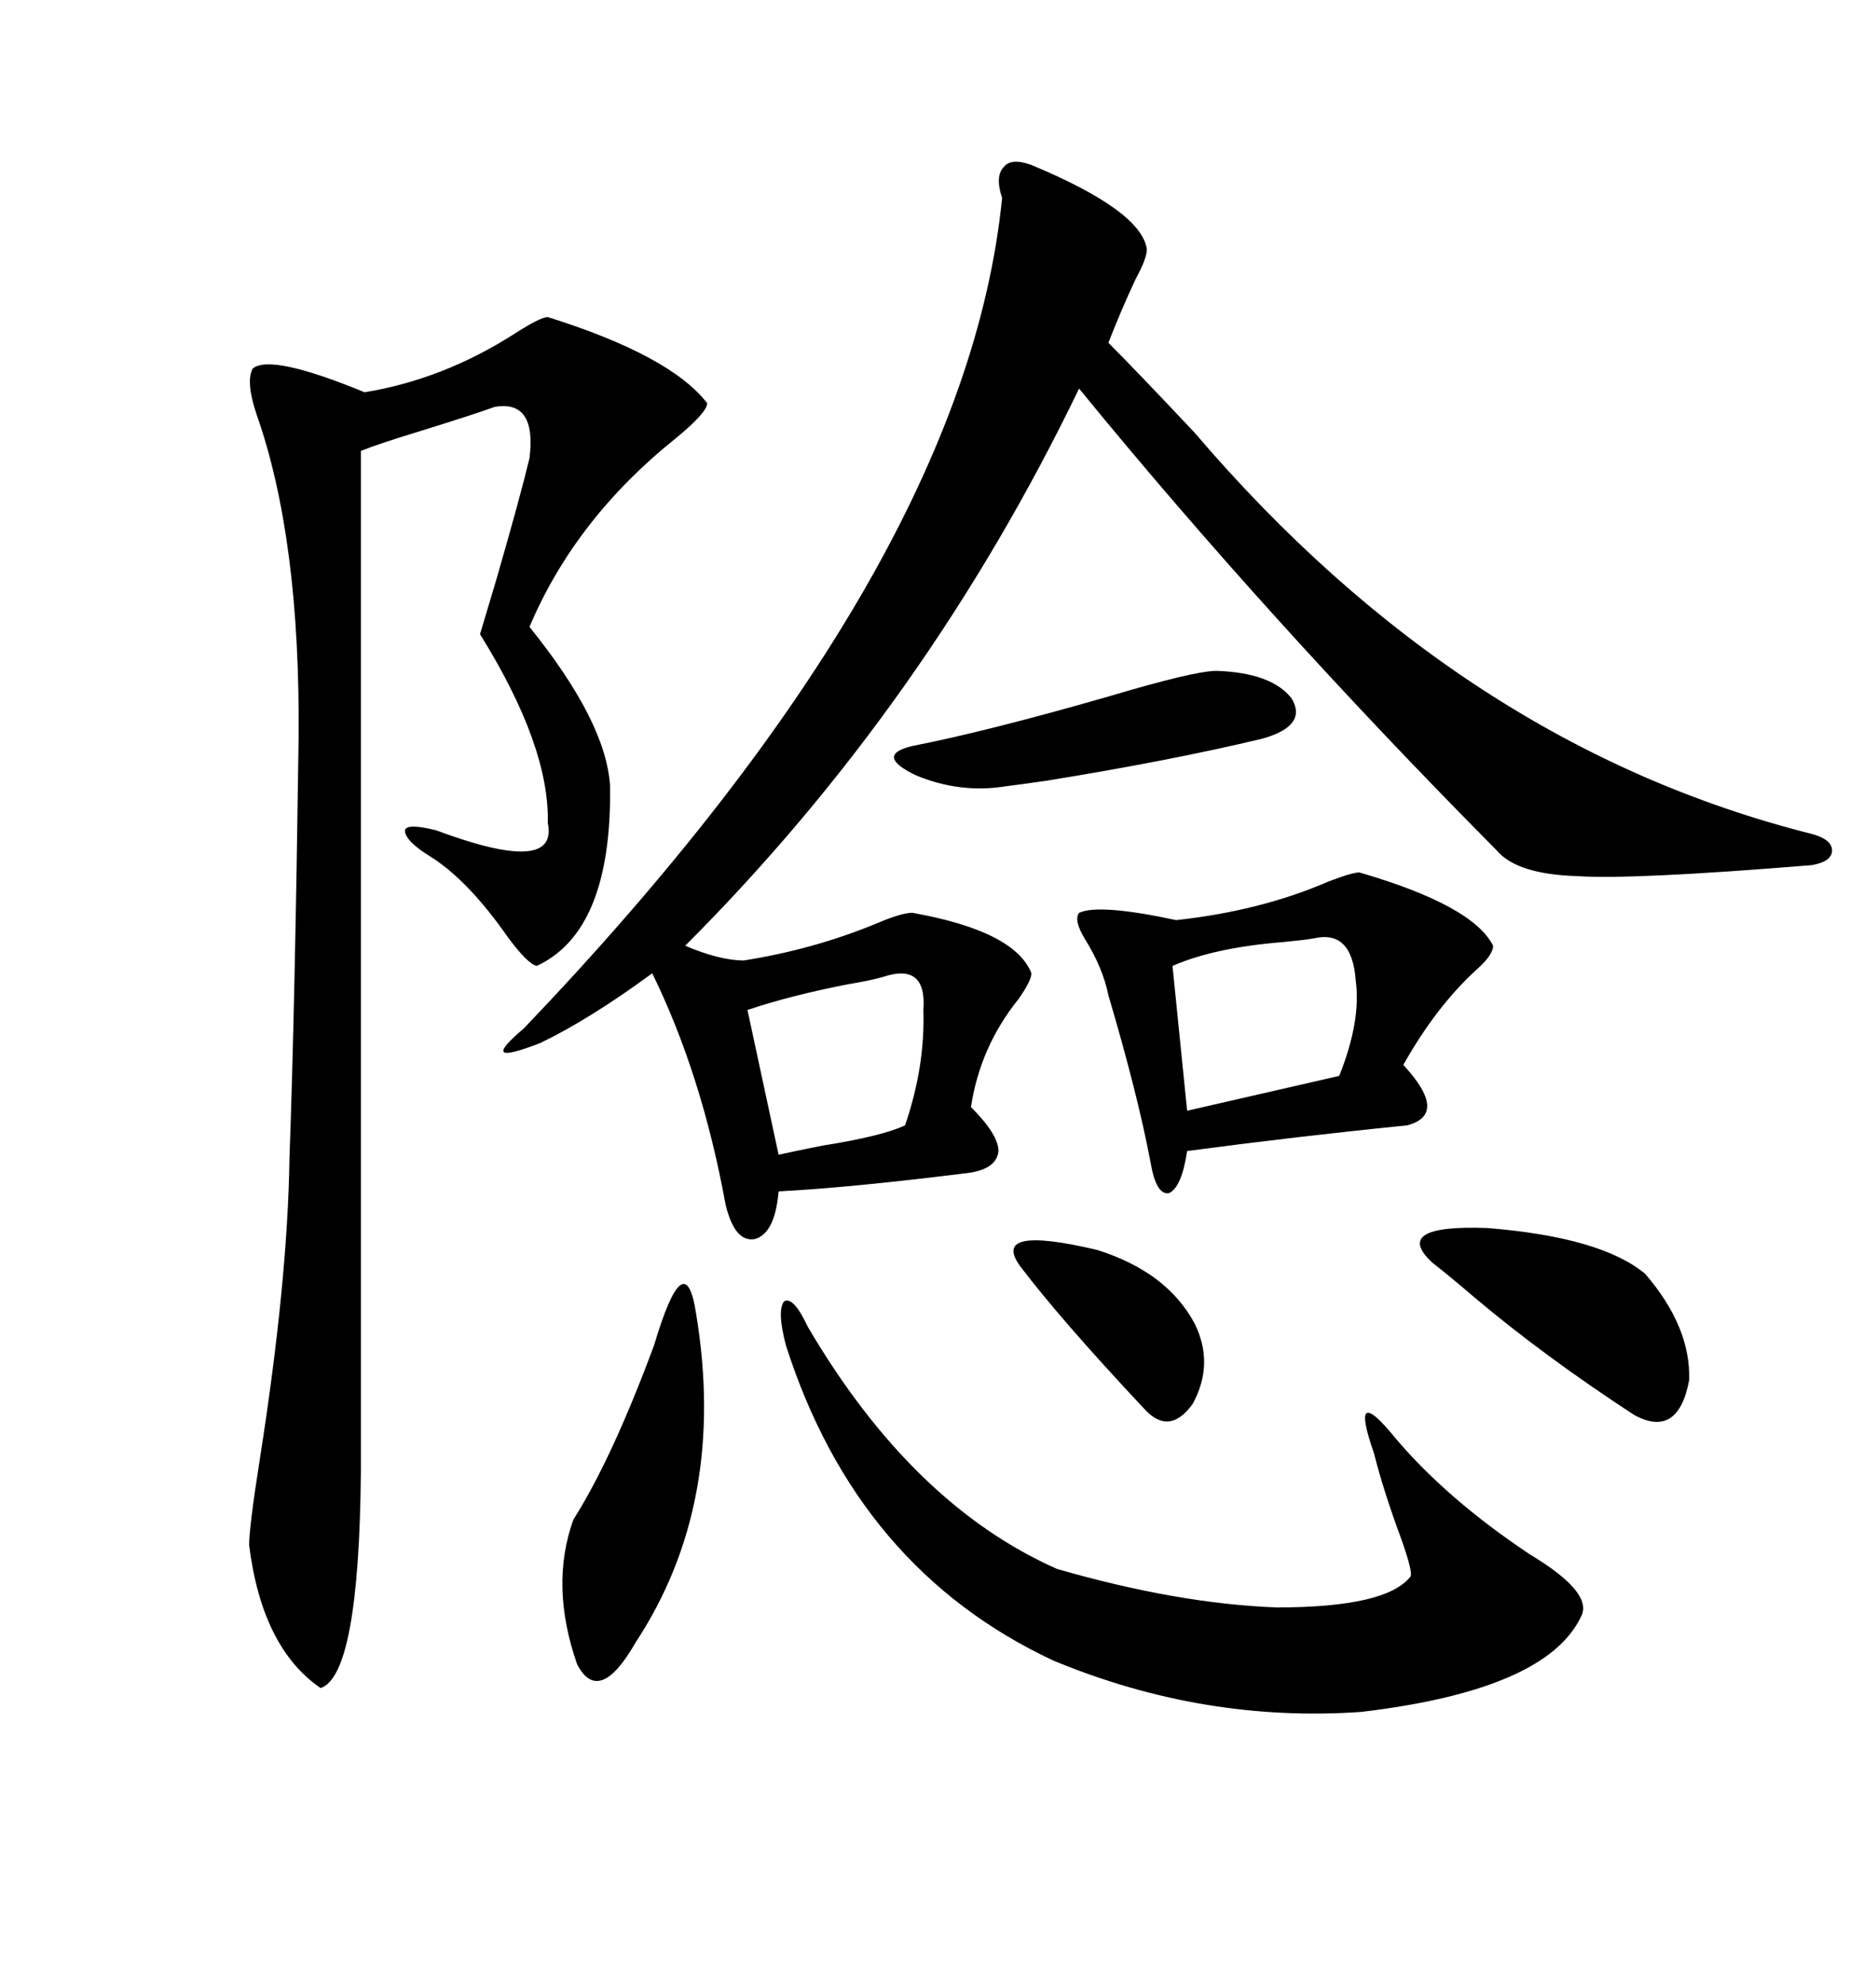<svg xmlns="http://www.w3.org/2000/svg" xmlns:xlink="http://www.w3.org/1999/xlink" width="300" height="317.285"><path d="M164.94 26.37L164.94 26.37Q182.52 33.69 183.40 39.84L183.40 39.84Q183.40 41.31 181.64 44.53L181.64 44.53Q179.30 49.51 177.25 54.79L177.25 54.79Q181.64 59.18 191.02 69.14L191.02 69.14Q233.79 119.24 289.75 133.30L289.75 133.30Q292.97 134.18 292.97 135.94L292.97 135.94Q292.97 137.70 289.75 138.28L289.75 138.28Q261.04 140.63 252.25 140.04L252.25 140.04Q242.58 139.75 239.36 135.94L239.36 135.94Q202.73 99.02 172.56 62.11L172.56 62.11Q148.24 112.50 109.57 151.17L109.57 151.17Q115.14 153.52 118.95 153.52L118.95 153.52Q130.08 151.76 140.04 147.66L140.04 147.66Q144.14 145.90 145.90 145.90L145.90 145.90Q162.30 148.83 164.94 155.57L164.94 155.57Q164.94 156.74 162.89 159.67L162.89 159.67Q156.74 167.29 155.27 176.95L155.27 176.95Q159.67 181.35 159.67 183.98L159.67 183.98Q159.38 186.91 154.69 187.50L154.69 187.50Q135.94 189.84 124.51 190.43L124.51 190.43Q123.93 197.17 120.70 198.05L120.70 198.05Q117.48 198.63 116.02 192.48L116.02 192.48Q112.21 171.68 104.30 155.57L104.30 155.57Q94.34 162.89 86.43 166.70L86.43 166.70Q81.15 168.75 80.57 168.16L80.57 168.16Q79.98 167.58 83.79 164.36L83.79 164.36Q154.39 90.53 160.25 31.64L160.25 31.64Q159.08 28.13 160.55 26.66L160.55 26.66Q161.72 25.20 164.94 26.37ZM87.60 50.68L87.60 50.68Q107.23 56.84 113.09 64.45L113.09 64.45Q113.09 65.92 108.11 70.02L108.11 70.02Q91.99 82.91 84.67 100.20L84.67 100.20Q96.97 115.43 97.56 125.68L97.56 125.68Q97.85 148.83 85.84 154.39L85.84 154.39Q84.38 154.10 81.15 149.71L81.15 149.71Q75 140.92 69.14 137.11L69.14 137.11Q64.75 134.47 64.75 132.71L64.75 132.71Q65.04 131.54 69.73 132.71L69.73 132.71Q89.36 140.04 87.60 131.54L87.60 131.54Q87.89 119.24 76.76 101.37L76.76 101.37Q77.64 98.44 79.39 92.58L79.39 92.58Q83.20 79.39 84.67 73.24L84.67 73.24Q85.84 63.87 79.10 65.04L79.10 65.04Q75.88 66.21 67.38 68.85L67.38 68.85Q60.64 70.90 57.71 72.07L57.71 72.07L57.71 235.25Q57.42 267.77 51.27 269.82L51.27 269.82Q41.89 263.38 39.84 246.97L39.84 246.97Q39.84 244.04 41.60 232.91L41.60 232.91Q46.00 204.79 46.29 185.16L46.29 185.16Q47.17 160.84 47.75 118.07L47.75 118.07Q48.05 86.13 41.02 66.21L41.02 66.21Q39.26 60.94 40.43 58.89L40.43 58.89Q43.36 56.54 58.30 62.70L58.30 62.70Q70.90 60.64 82.32 53.32L82.32 53.32Q86.43 50.68 87.60 50.68ZM125.68 215.04L125.68 215.04Q124.22 209.47 125.39 208.01L125.39 208.01Q126.86 207.13 129.20 212.11L129.20 212.11Q145.90 240.53 169.04 250.78L169.04 250.78Q188.38 256.35 204.20 256.93L204.20 256.93Q221.78 256.93 225.59 251.95L225.59 251.95Q225.88 251.07 224.12 246.09L224.12 246.09Q221.19 238.18 219.73 232.32L219.73 232.32Q217.68 226.46 218.55 225.88L218.55 225.88Q219.43 225.29 223.24 229.98L223.24 229.98Q231.45 239.65 244.63 248.44L244.63 248.44Q254.88 254.59 252.83 258.40L252.83 258.40Q247.27 270.12 217.68 273.63L217.68 273.63Q192.48 275.39 168.46 265.43L168.46 265.43Q137.11 250.78 125.68 215.04ZM217.38 139.45L217.38 139.45Q235.55 144.73 238.77 151.17L238.77 151.17Q238.77 152.64 236.13 154.98L236.13 154.98Q229.69 160.84 224.41 170.21L224.41 170.21Q231.74 178.13 225 179.88L225 179.88Q207.42 181.64 189.84 183.98L189.84 183.98Q188.96 189.84 186.91 190.72L186.91 190.72Q184.86 191.02 183.98 185.74L183.98 185.74Q181.93 174.90 177.25 159.08L177.25 159.08Q176.37 154.69 173.44 150L173.44 150Q171.68 147.07 172.56 145.90L172.56 145.90Q175.78 144.43 188.09 147.07L188.09 147.07Q201.56 145.61 212.40 140.92L212.40 140.92Q216.21 139.45 217.38 139.45ZM111.33 210.06L111.33 210.06Q116.31 240.23 101.66 262.50L101.66 262.50Q95.80 272.75 92.29 266.02L92.29 266.02Q87.89 253.42 91.70 242.87L91.70 242.87Q97.85 233.20 104.59 215.04L104.59 215.04Q109.57 198.34 111.33 210.06ZM263.09 203.61L263.09 203.61Q270.41 212.11 270.12 220.61L270.12 220.61Q268.36 229.98 261.33 226.17L261.33 226.17Q246.97 216.80 235.84 207.42L235.84 207.42Q231.74 203.91 229.10 201.86L229.10 201.86Q222.36 195.70 237.89 196.29L237.89 196.29Q256.05 197.75 263.09 203.61ZM210.06 150L210.06 150Q208.30 150.29 205.08 150.59L205.08 150.59Q194.24 151.46 187.50 154.39L187.50 154.39L189.84 177.54L214.16 171.97Q217.68 163.18 216.80 156.74L216.80 156.74Q216.21 148.54 210.06 150ZM194.53 107.23L194.53 107.23Q203.32 107.52 206.54 111.62L206.54 111.62Q209.18 116.02 201.86 118.07L201.86 118.07Q187.21 121.58 167.29 124.80L167.29 124.80Q163.18 125.39 160.84 125.68L160.84 125.68Q153.52 126.86 146.48 123.93L146.48 123.93Q139.75 120.70 145.90 119.24L145.90 119.24Q157.91 116.89 177.25 111.33L177.25 111.33Q191.02 107.23 194.53 107.23ZM141.21 156.15L141.21 156.15Q139.16 156.74 135.64 157.32L135.64 157.32Q126.56 159.08 119.53 161.43L119.53 161.43L124.51 184.57Q127.15 183.98 131.54 183.11L131.54 183.11Q140.92 181.64 144.73 179.88L144.73 179.88Q147.95 170.51 147.66 161.43L147.66 161.43Q148.24 153.81 141.21 156.15ZM163.18 202.44L163.18 202.44Q158.20 195.70 175.49 199.80L175.49 199.80Q186.62 203.32 191.02 211.52L191.02 211.52Q194.24 217.97 190.72 224.41L190.72 224.41Q186.91 229.69 182.81 225L182.81 225Q169.63 210.94 163.18 202.44Z"/></svg>
